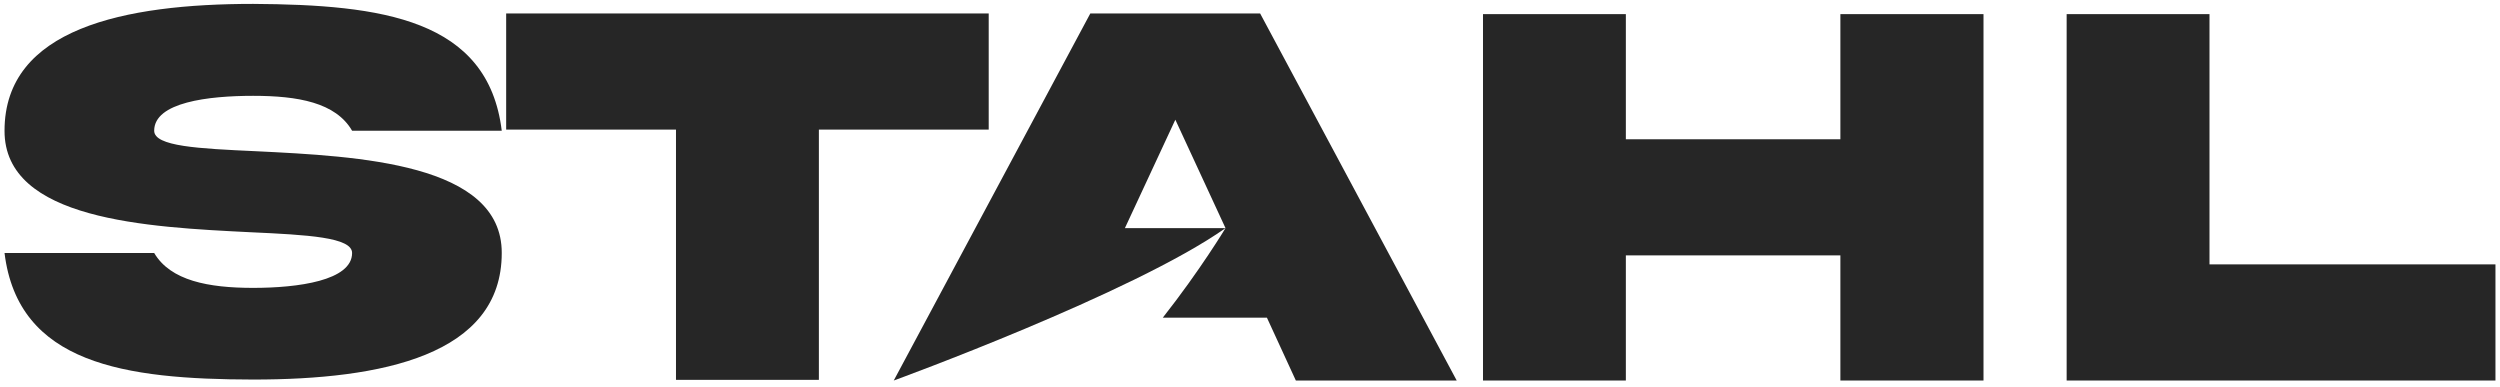 <?xml version="1.0" encoding="UTF-8"?> <svg xmlns="http://www.w3.org/2000/svg" width="362" height="56" viewBox="0 0 362 56" fill="none"> <path d="M235.423 36.979V55.099H214.738V2.046H235.423V20.167H266.488V2.046H287.211V55.099H266.488V36.979H235.423Z" fill="#262626"></path> <path d="M319.935 2.046V38.282H361.342V55.099H299.25V2.046H319.935Z" fill="#262626"></path> <path d="M37.087 21.898C51.892 22.628 72.691 23.634 72.653 36.633C72.653 51.449 55.284 54.959 36.655 54.959C18.063 54.921 2.625 52.72 0.656 36.633H22.326C24.695 40.646 30.18 41.685 36.655 41.685C43.129 41.685 50.983 40.641 50.983 36.633C50.983 34.355 44.552 34.009 36.222 33.625C21.417 32.889 0.618 31.889 0.656 18.928C0.656 4.113 18.025 0.564 36.655 0.564C55.246 0.678 70.684 2.722 72.653 18.928H50.983C48.614 14.839 43.129 13.876 36.655 13.876C30.18 13.876 22.326 14.801 22.326 18.928C22.326 21.206 28.757 21.514 37.087 21.898Z" fill="#262626"></path> <path d="M97.883 55.002V18.766H73.293V1.949H143.164V18.766H118.573V55.002H97.889H97.883Z" fill="#262626"></path> <path d="M182.468 1.949H157.877L129.414 55.1C129.414 55.1 164.076 42.469 177.453 33.03H162.886L170.189 17.333L177.453 33.03C177.453 33.03 173.829 39.067 168.371 46.002H183.452L187.639 55.1H210.931L182.468 1.949Z" fill="#262626"></path> </svg> 